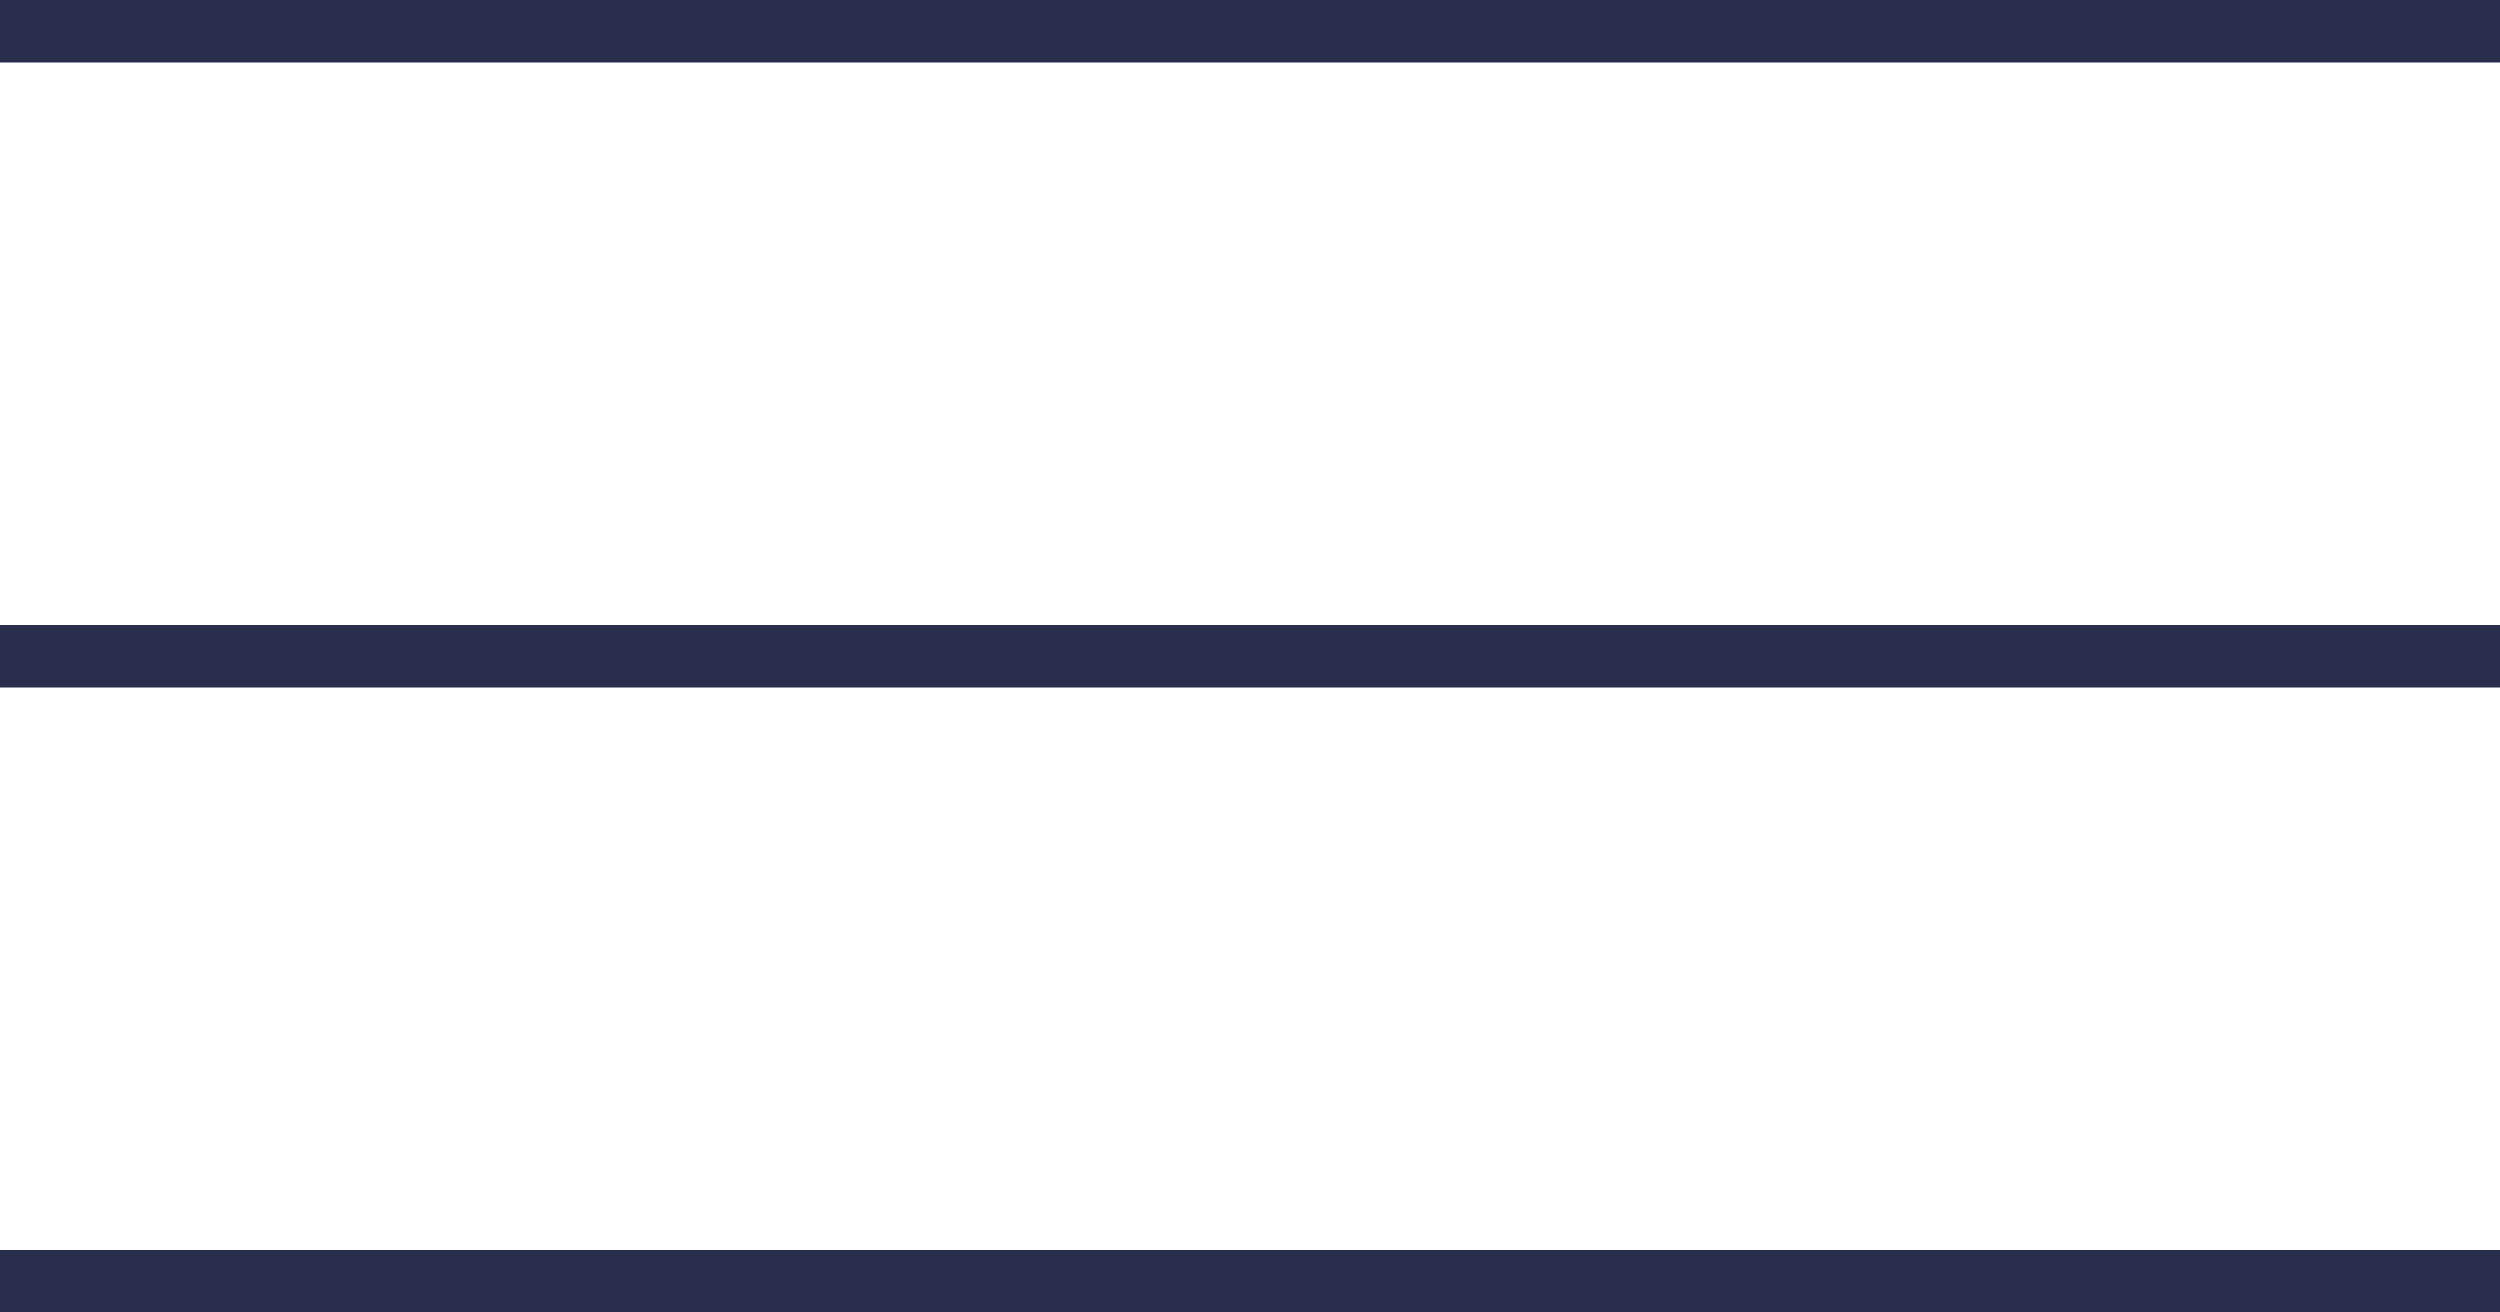 <?xml version="1.0" encoding="UTF-8"?> <svg xmlns="http://www.w3.org/2000/svg" width="40" height="21" viewBox="0 0 40 21" fill="none"><line y1="0.5" x2="40" y2="0.5" stroke="#292E4C"></line><line y1="10.5" x2="40" y2="10.5" stroke="#292E4C"></line><line y1="20.5" x2="40" y2="20.5" stroke="#292E4C"></line></svg> 